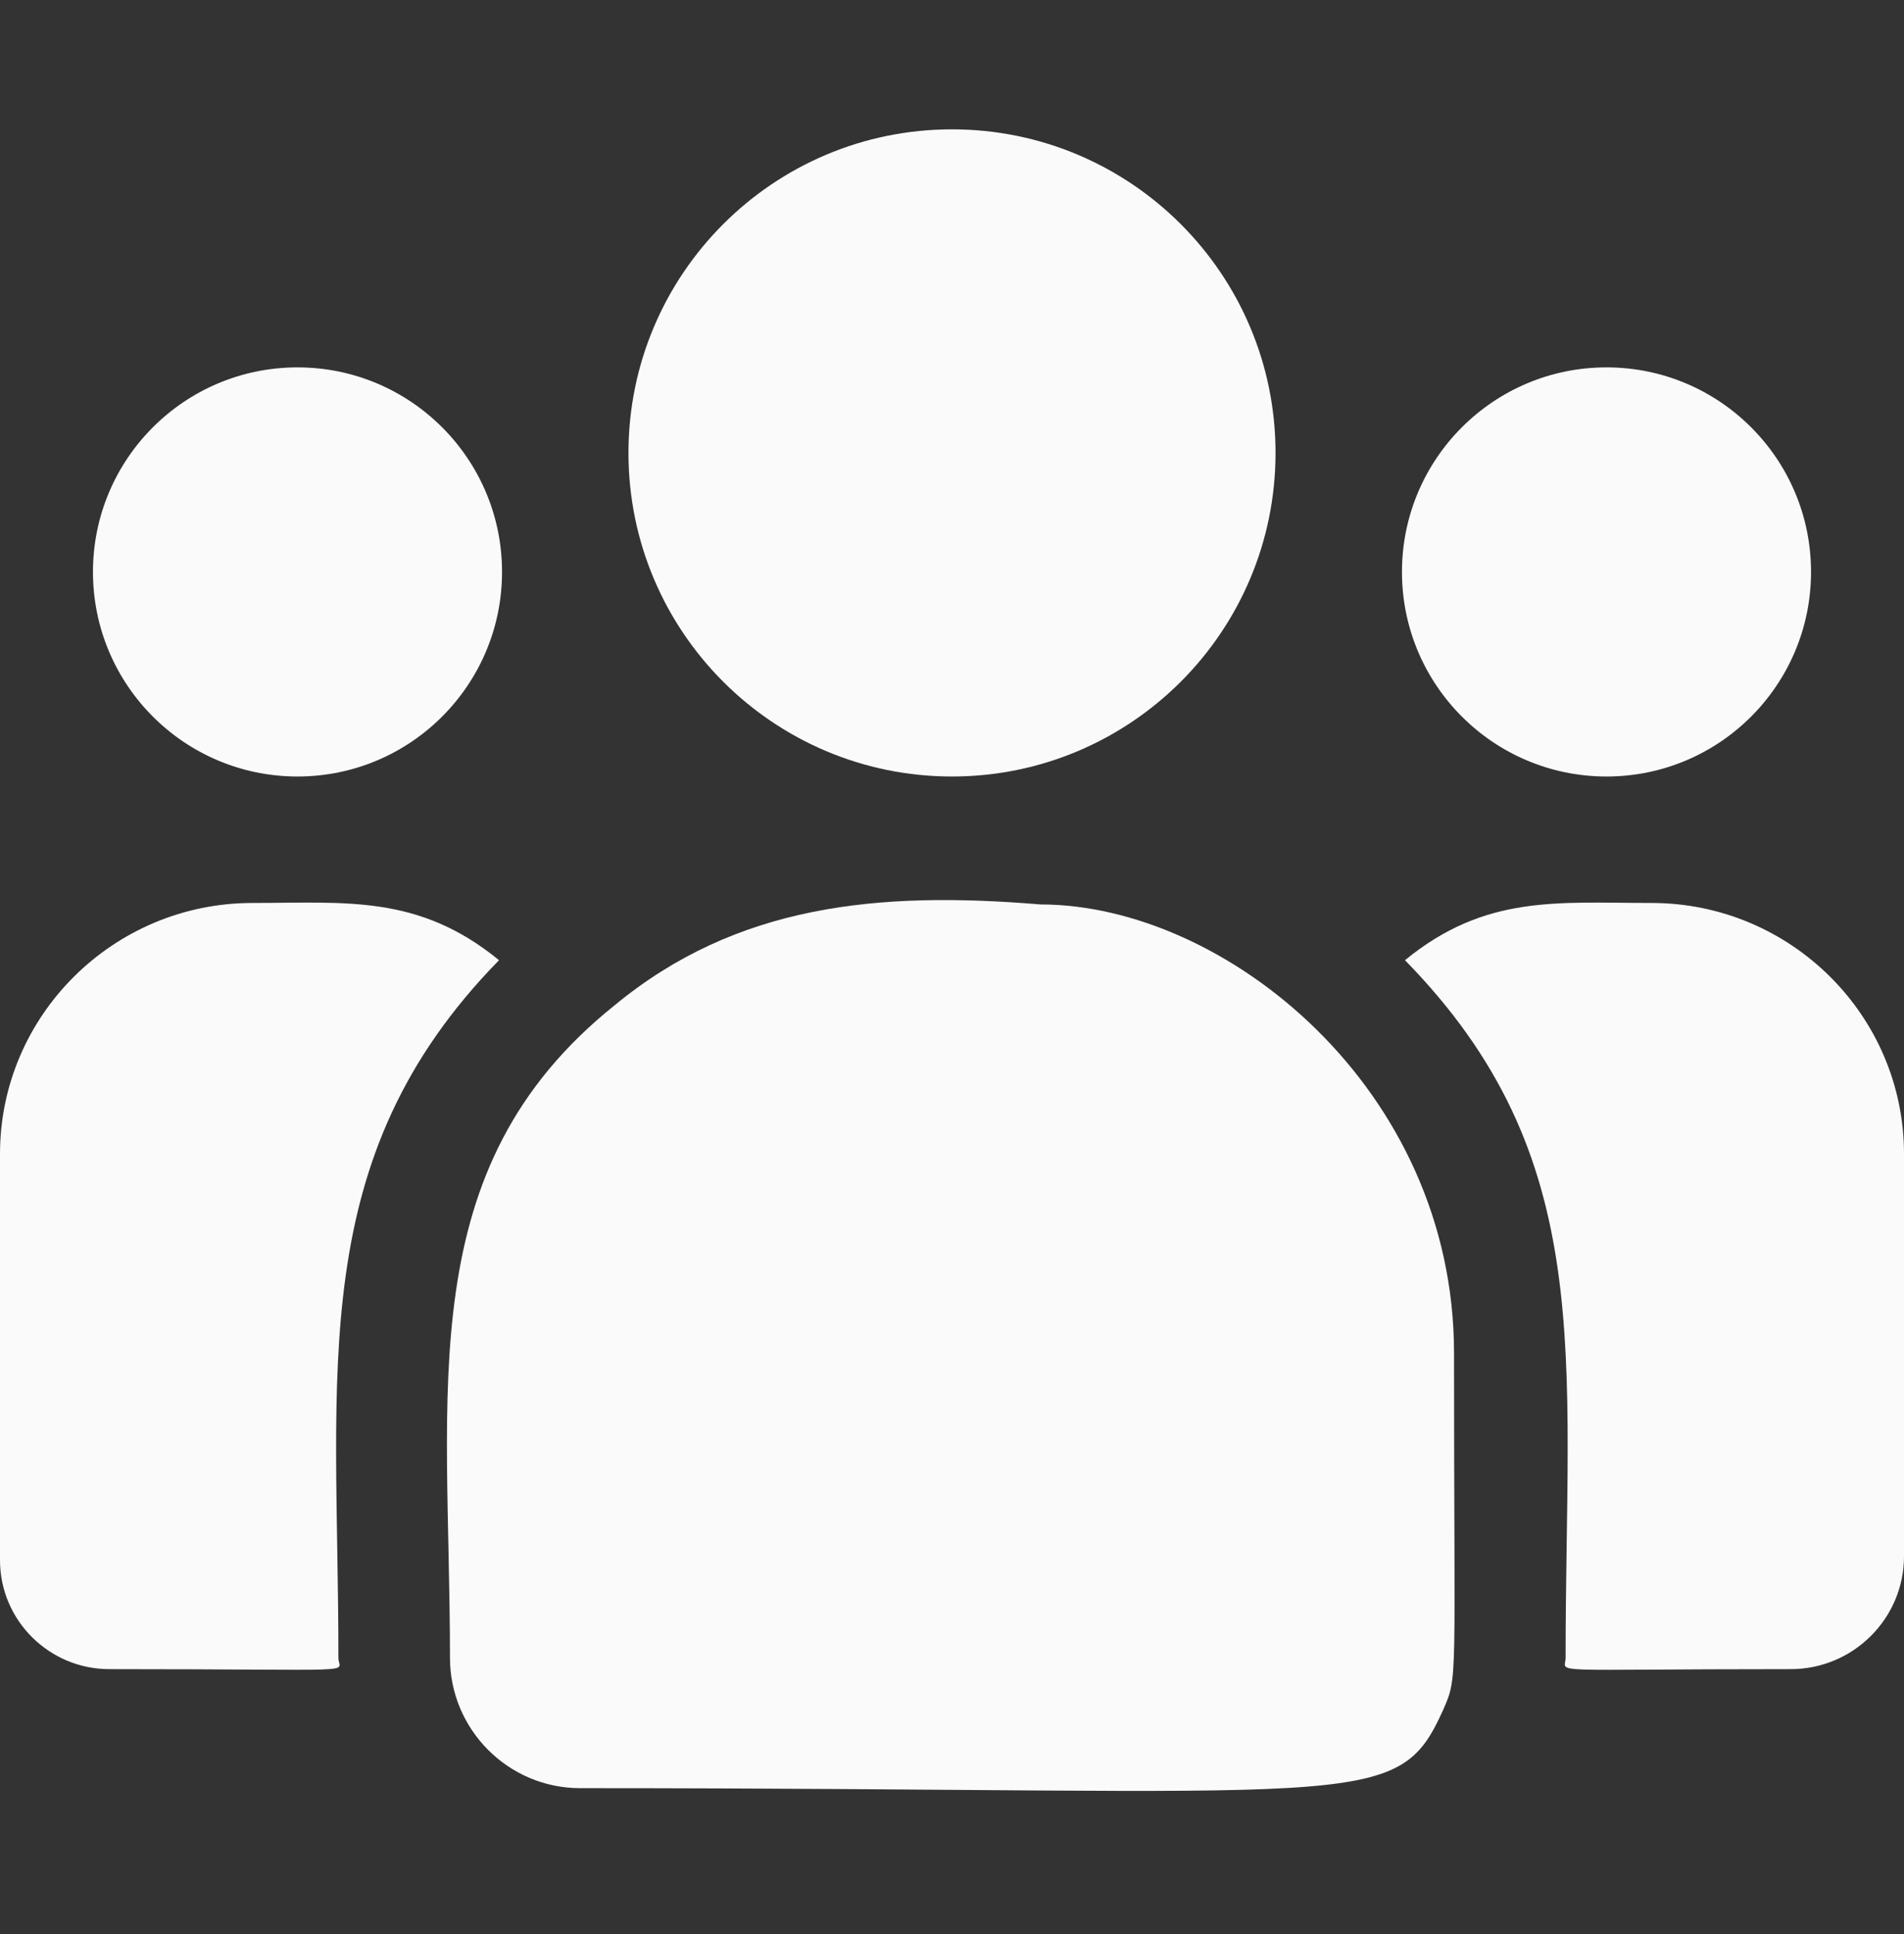 <svg xmlns="http://www.w3.org/2000/svg" width="64" height="65" viewBox="0 0 64 65" fill="none"><rect x="0" y="0" width="64" height="65" fill="#333333" stroke="none"/><path d="M32 26.097C38.006 26.097 42.875 21.228 42.875 15.222C42.875 9.216 38.006 4.347 32 4.347C25.994 4.347 21.125 9.216 21.125 15.222C21.125 21.228 25.994 26.097 32 26.097Z" fill="#FAFAFA"></path><path d="M54 26.097C57.797 26.097 60.875 23.019 60.875 19.222C60.875 15.425 57.797 12.347 54 12.347C50.203 12.347 47.125 15.425 47.125 19.222C47.125 23.019 50.203 26.097 54 26.097Z" fill="#FAFAFA"></path><path d="M10 26.097C13.797 26.097 16.875 23.019 16.875 19.222C16.875 15.425 13.797 12.347 10 12.347C6.203 12.347 3.125 15.425 3.125 19.222C3.125 23.019 6.203 26.097 10 26.097Z" fill="#FAFAFA"></path><path d="M16.774 32.271C14.068 30.054 11.617 30.347 8.488 30.347C3.808 30.347 0 34.132 0 38.783V52.435C0 54.455 1.649 56.097 3.676 56.097C12.43 56.097 11.375 56.255 11.375 55.72C11.375 46.046 10.229 38.953 16.774 32.271Z" fill="#FAFAFA"></path><path d="M34.976 30.397C29.511 29.941 24.76 30.402 20.662 33.784C13.805 39.277 15.125 46.672 15.125 55.719C15.125 58.113 17.072 60.097 19.502 60.097C45.888 60.097 46.938 60.948 48.502 57.483C49.016 56.311 48.875 56.684 48.875 45.474C48.875 36.571 41.166 30.397 34.976 30.397Z" fill="#FAFAFA"></path><path d="M55.512 30.347C52.366 30.347 49.929 30.056 47.226 32.271C53.722 38.903 52.625 45.513 52.625 55.719C52.625 56.259 51.749 56.097 60.192 56.097C62.292 56.097 64 54.396 64 52.304V38.783C64 34.132 60.192 30.347 55.512 30.347Z" fill="#FAFAFA"></path></svg>